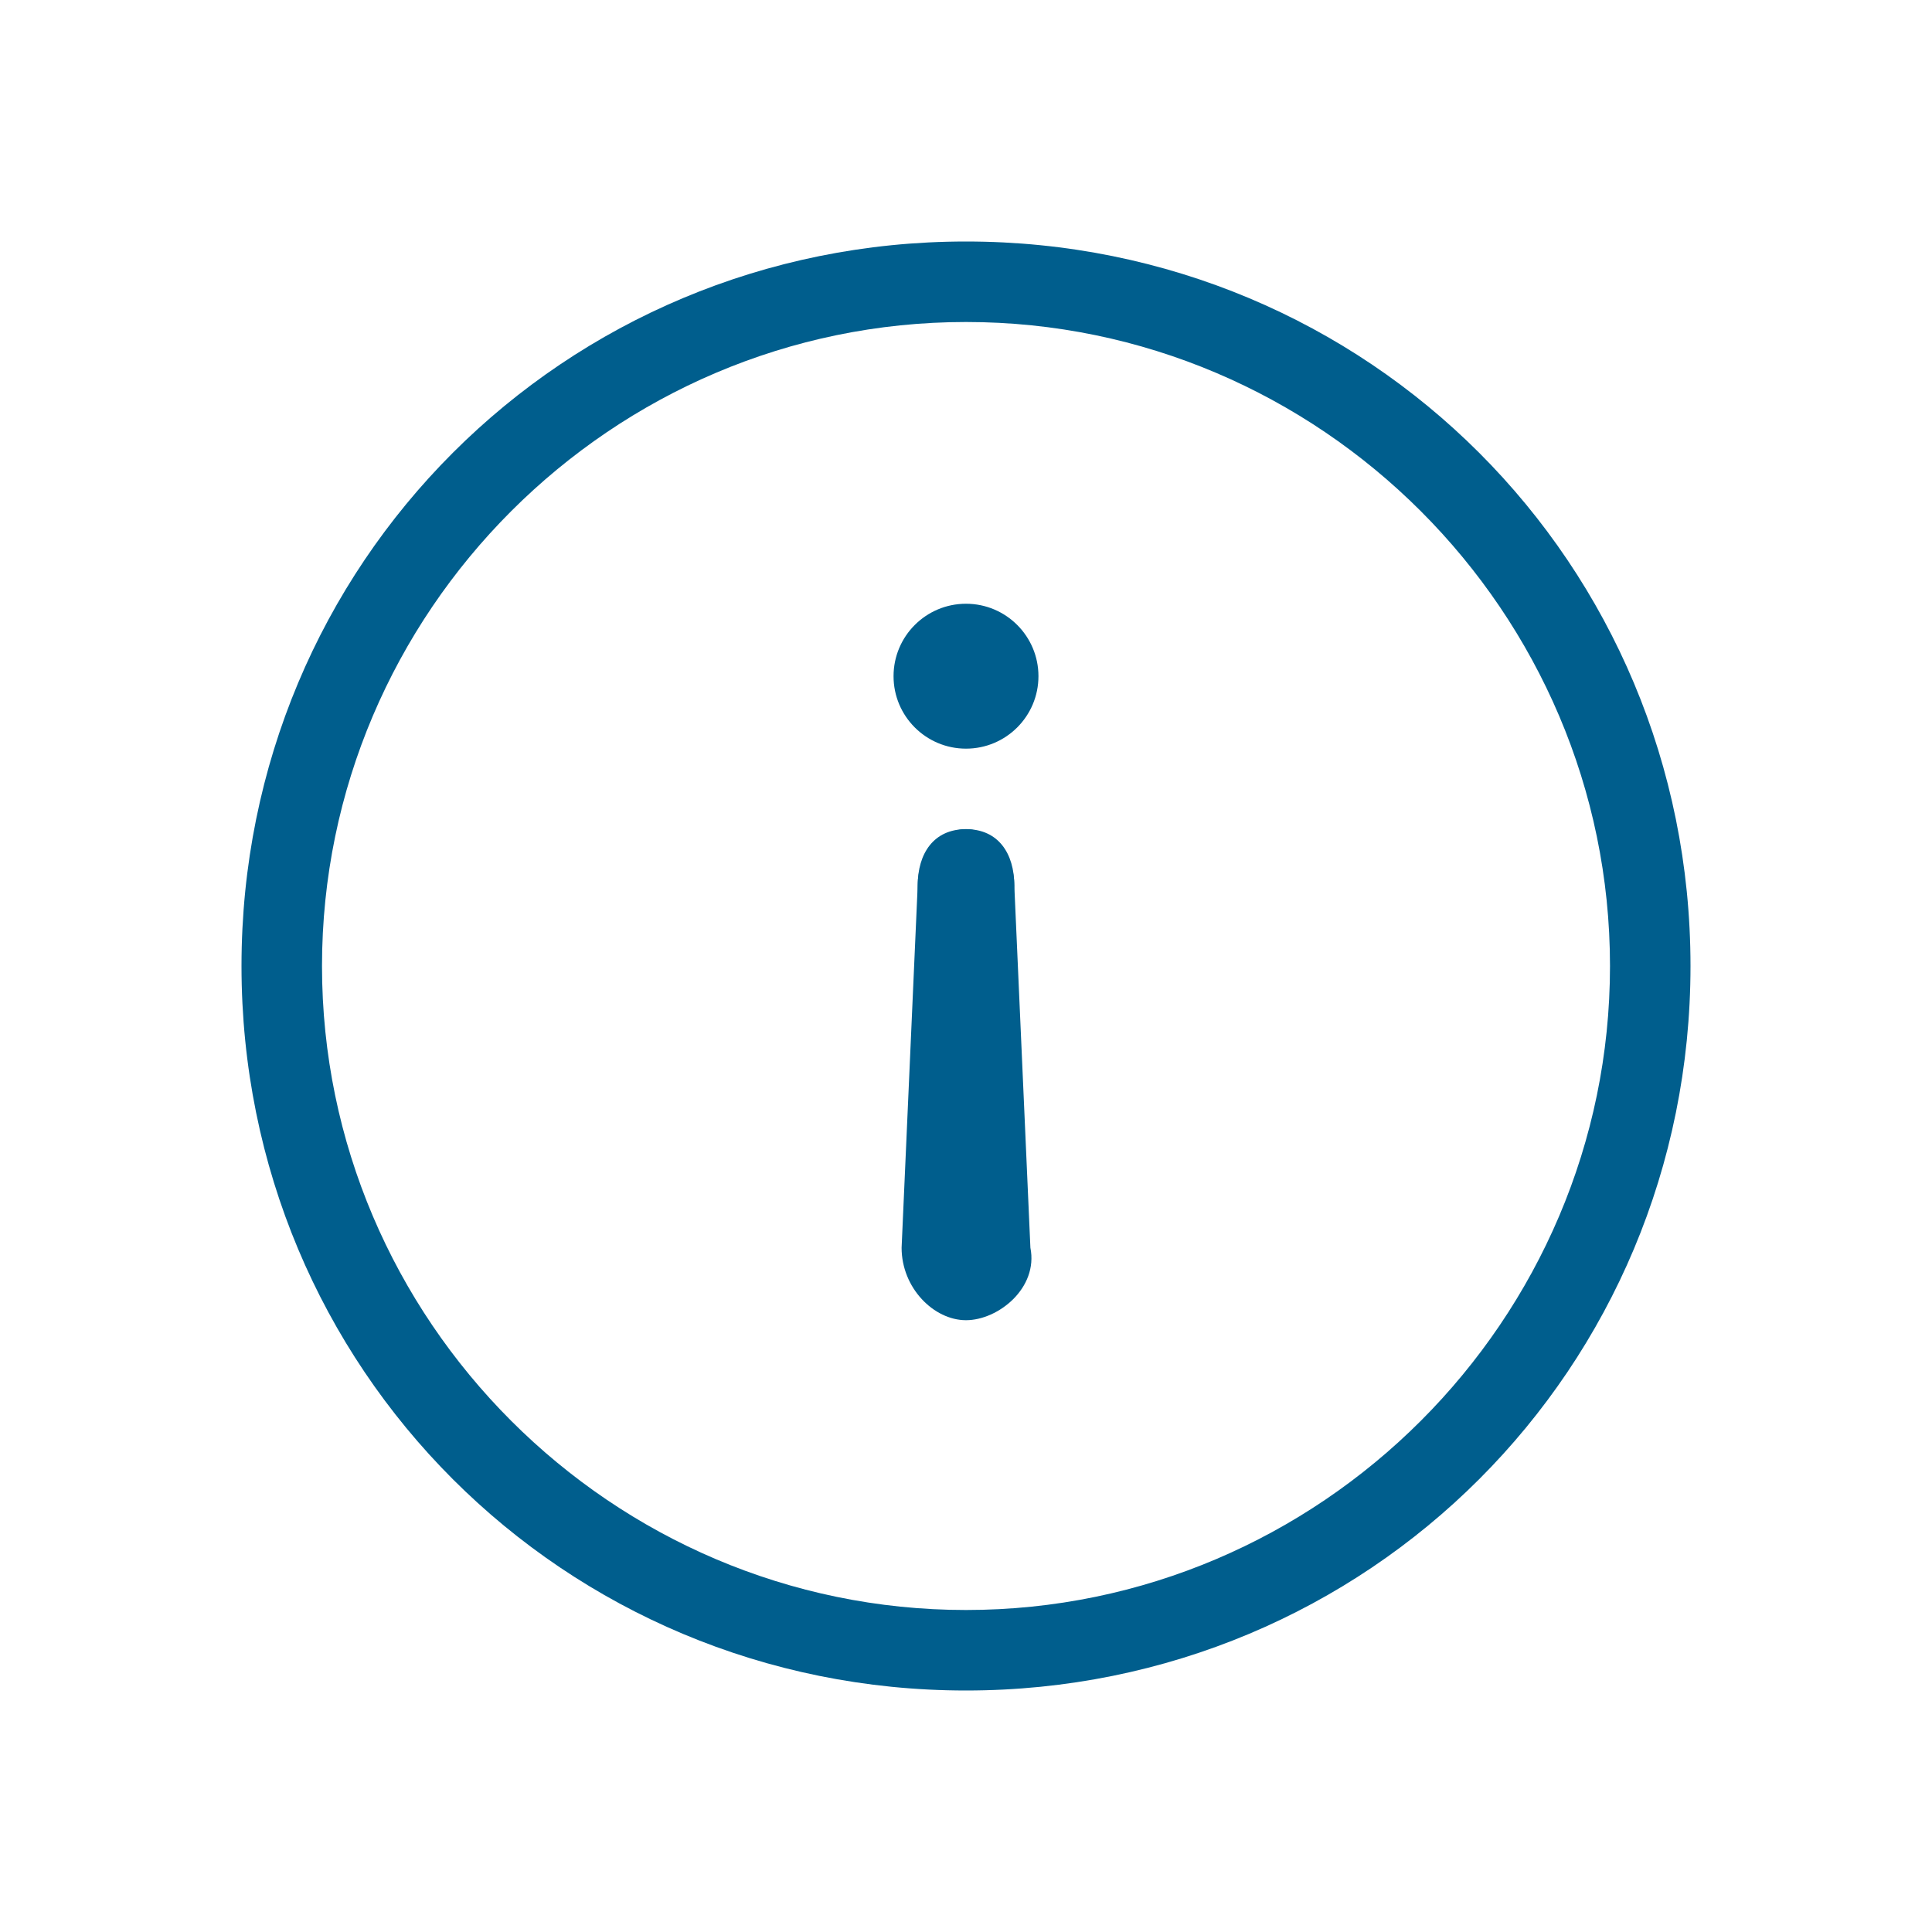 <?xml version="1.0" encoding="utf-8"?>
<!-- Generator: Adobe Illustrator 22.0.1, SVG Export Plug-In . SVG Version: 6.00 Build 0)  -->
<svg width="45" height="45" version="1.1" id="Layer_1" xmlns="http://www.w3.org/2000/svg" xmlns:xlink="http://www.w3.org/1999/xlink" x="0px" y="0px"
	 viewBox="0 0 24 24" style="enable-background:new 0 0 24 24;" xml:space="preserve">
<style type="text/css">
	.st0{fill:#005E8D;}
	.st1{fill:#005E8D;}
</style>
<circle class="st0" cx="12" cy="8.4" r="0.9"/>
<g>
	<path class="st0" d="M12,4c4.4,0,8,3.6,8,8s-3.6,8-8,8s-8-3.6-8-8S7.6,4,12,4 M12,3c-5,0-9,4-9,9s4,9,9,9s9-4,9-9S17,3,12,3L12,3z"
		/>
</g>
<g>
	<path class="st1" d="M12,10.3c0.4,0,0.6,0.3,0.6,0.7l-0.2,3.9h-0.9L11.4,11C11.4,10.6,11.6,10.3,12,10.3"/>
	<path class="st0" d="M12.6,11c0-0.4-0.3-0.7-0.6-0.7s-0.6,0.3-0.6,0.7l-0.2,4.5c0,0.5,0.4,0.9,0.8,0.9s0.9-0.4,0.8-0.9L12.6,11z"/>
</g>
</svg>
